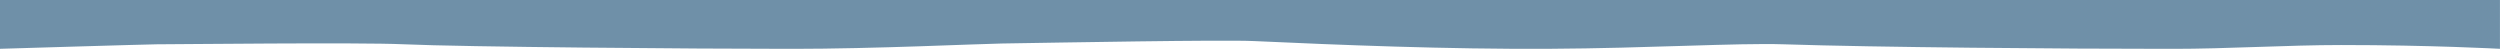 <svg id="Layer_1" style="fill:#6F90A8;" data-name="Layer 1" xmlns="http://www.w3.org/2000/svg" viewBox="0 0 1024 20"><path d="M1023.982,19.991s-28.579-1.552-65.093-1.546c-21.727.003-46.424,1.565-69.139,1.565-45.333,0-120.778-.607-159.133-1.863-18.771-.615-55.592,1.623-96.311,1.844-41.093.223-86.154-1.576-120.622-3.166-12.988-.599-79.762.622-103.398.998-9.72.155-52.091,2.186-85.869,2.186-40,0-134.466-.753-159.147-1.874-18.229-.828-93.435.011-101.115.011-3.077,0-64.183,1.844-64.183,1.844v-20H1023.982Z"/></svg>